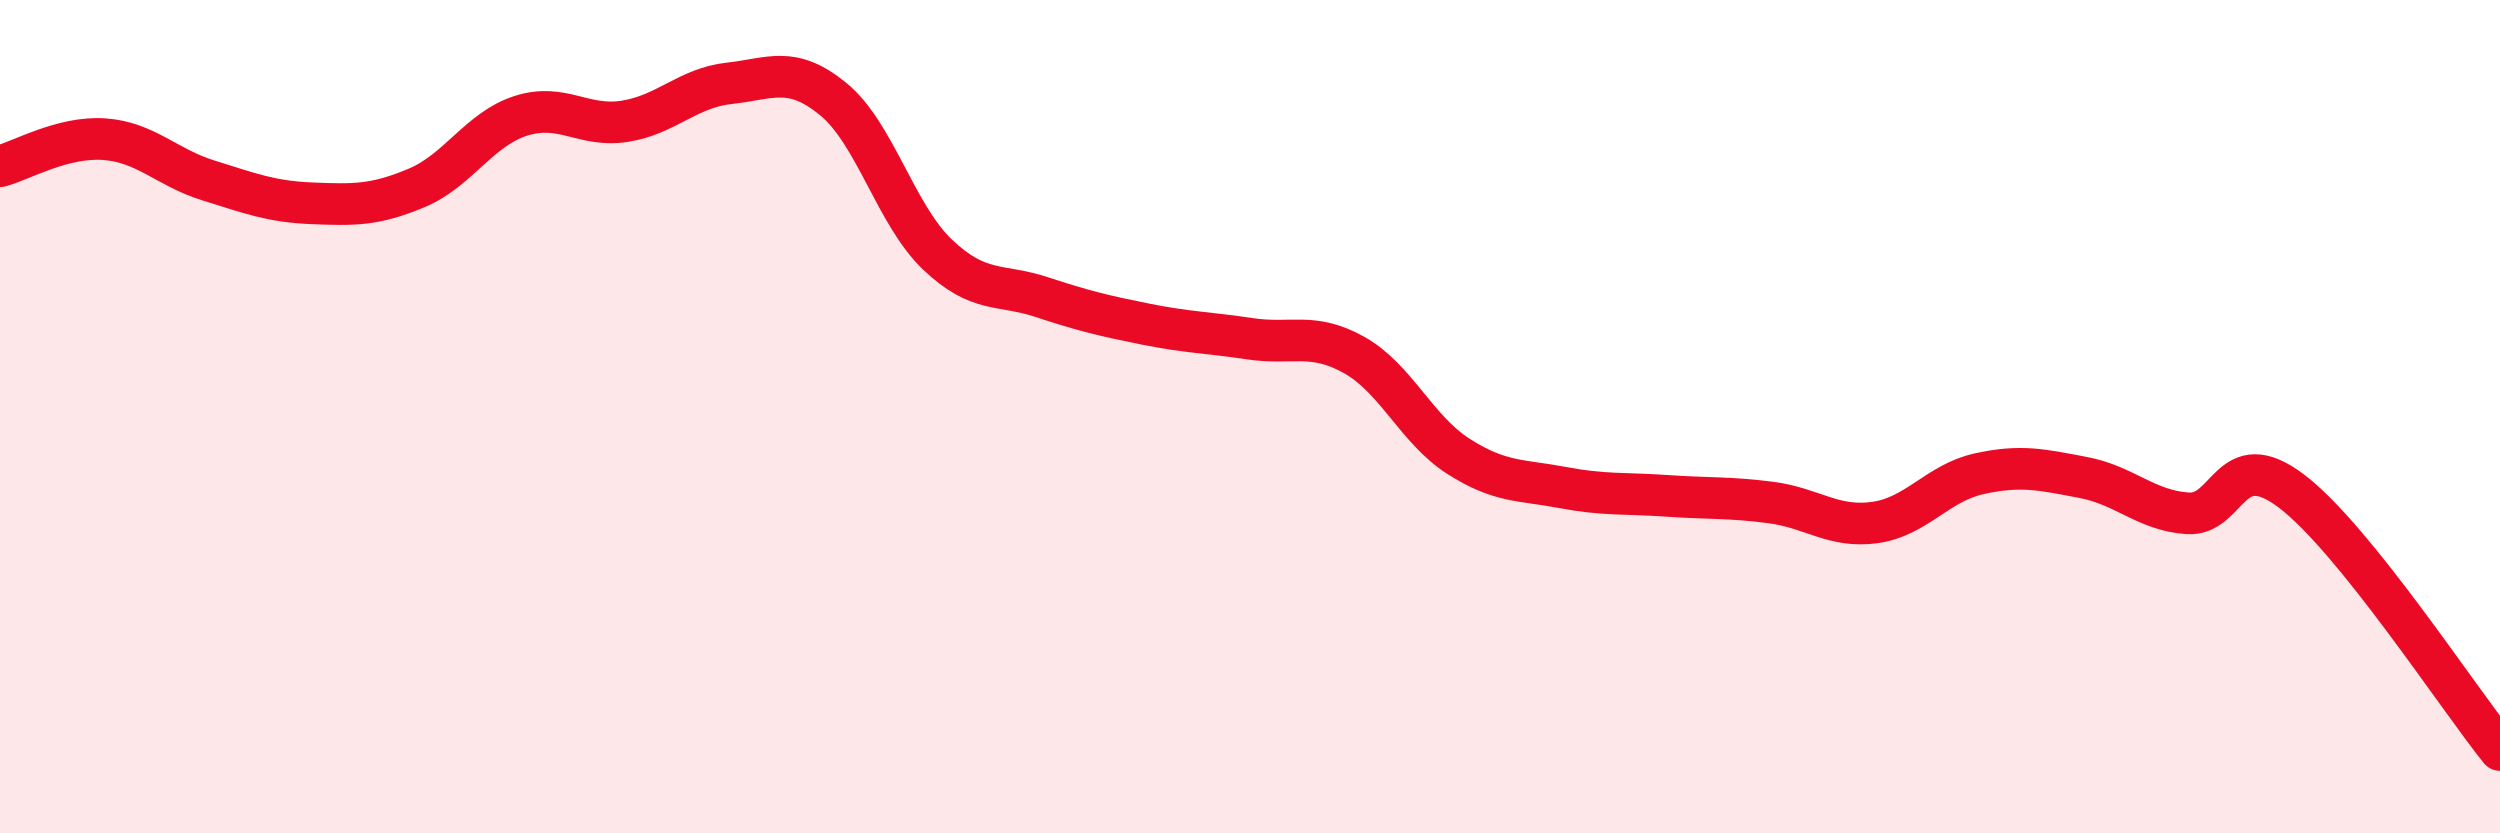 
    <svg width="60" height="20" viewBox="0 0 60 20" xmlns="http://www.w3.org/2000/svg">
      <path
        d="M 0,3.99 C 0.5,3.86 1.5,3.27 2.5,3.34 C 3.5,3.41 4,4.02 5,4.33 C 6,4.64 6.5,4.84 7.5,4.88 C 8.5,4.92 9,4.93 10,4.51 C 11,4.09 11.5,3.1 12.5,2.78 C 13.5,2.46 14,3.07 15,2.91 C 16,2.75 16.5,2.11 17.5,2 C 18.5,1.89 19,1.56 20,2.38 C 21,3.2 21.5,5.16 22.5,6.11 C 23.5,7.06 24,6.8 25,7.13 C 26,7.46 26.5,7.58 27.5,7.78 C 28.5,7.98 29,7.98 30,8.13 C 31,8.28 31.5,7.96 32.5,8.52 C 33.5,9.08 34,10.31 35,10.95 C 36,11.59 36.5,11.51 37.5,11.7 C 38.5,11.89 39,11.83 40,11.9 C 41,11.97 41.5,11.93 42.5,12.06 C 43.5,12.19 44,12.68 45,12.54 C 46,12.4 46.5,11.59 47.5,11.37 C 48.5,11.15 49,11.27 50,11.46 C 51,11.65 51.5,12.25 52.5,12.32 C 53.5,12.39 53.5,10.65 55,11.79 C 56.5,12.93 59,16.76 60,18L60 20L0 20Z"
        fill="#EB0A25"
        opacity="0.1"
        stroke-linecap="round"
        stroke-linejoin="round"
      />
      <path
        d="M 0,3.99 C 0.5,3.86 1.5,3.27 2.5,3.34 C 3.5,3.41 4,4.02 5,4.33 C 6,4.64 6.5,4.84 7.5,4.88 C 8.5,4.92 9,4.93 10,4.51 C 11,4.09 11.5,3.1 12.5,2.78 C 13.5,2.46 14,3.07 15,2.91 C 16,2.75 16.5,2.11 17.5,2 C 18.5,1.89 19,1.56 20,2.38 C 21,3.2 21.5,5.16 22.5,6.11 C 23.5,7.06 24,6.8 25,7.13 C 26,7.46 26.5,7.58 27.5,7.78 C 28.5,7.98 29,7.98 30,8.13 C 31,8.28 31.5,7.96 32.5,8.52 C 33.5,9.08 34,10.31 35,10.95 C 36,11.59 36.5,11.51 37.5,11.7 C 38.5,11.89 39,11.83 40,11.9 C 41,11.97 41.5,11.93 42.5,12.06 C 43.5,12.19 44,12.68 45,12.54 C 46,12.4 46.5,11.59 47.5,11.37 C 48.5,11.15 49,11.27 50,11.46 C 51,11.65 51.5,12.25 52.5,12.32 C 53.5,12.39 53.5,10.65 55,11.79 C 56.5,12.93 59,16.76 60,18"
        stroke="#EB0A25"
        stroke-width="1"
        fill="none"
        stroke-linecap="round"
        stroke-linejoin="round"
      />
    </svg>
  